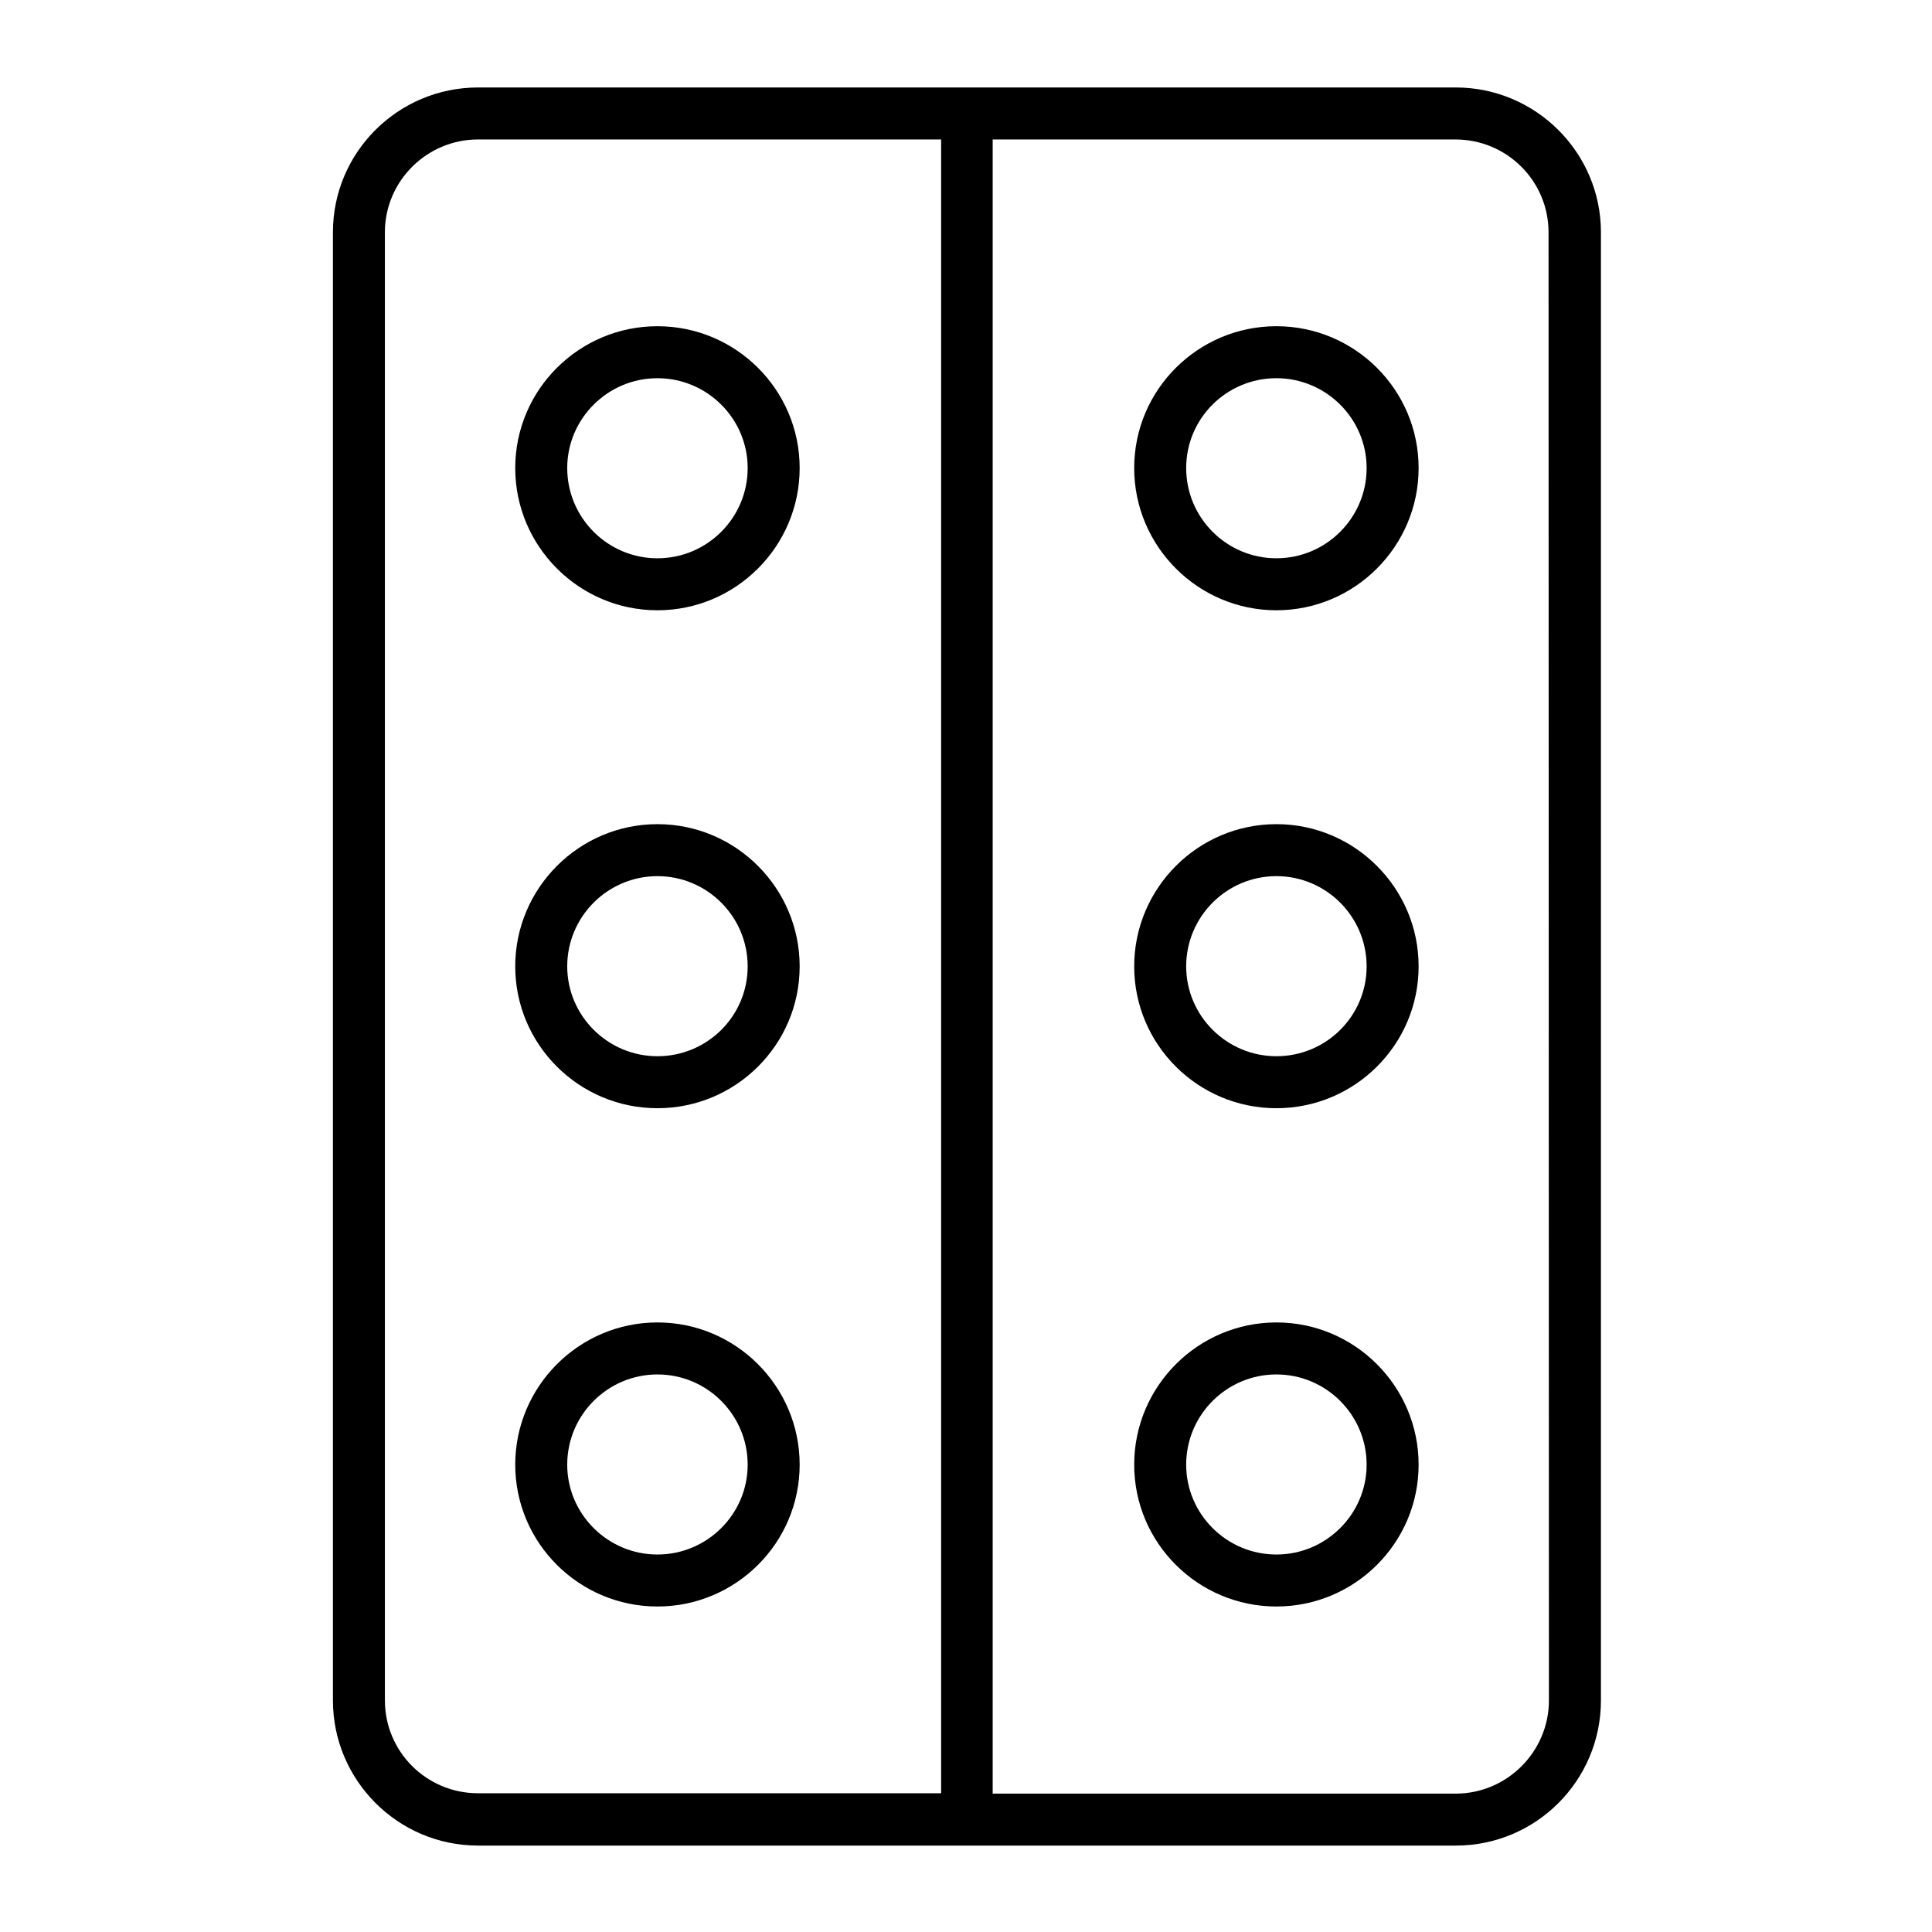 <?xml version="1.0" encoding="UTF-8"?>
<!-- Uploaded to: SVG Repo, www.svgrepo.com, Generator: SVG Repo Mixer Tools -->
<svg fill="#000000" width="800px" height="800px" version="1.1" viewBox="144 144 512 512" xmlns="http://www.w3.org/2000/svg">
 <g>
  <path d="m529.79 167.18h-259.09c-21.254 0-38.473 17.219-38.473 38.375v389.07c0 21.156 17.219 38.473 38.473 38.473h259.09c21.254 0 38.473-17.219 38.473-38.473v-389.07c0-21.156-17.316-38.375-38.473-38.375zm-283.79 427.45v-389.07c0-13.578 11.121-24.602 24.699-24.602h122.71v438.27l-122.71 0.004c-13.676 0-24.695-11.02-24.695-24.602zm308.48 0c0 13.578-11.121 24.699-24.699 24.699h-122.71v-438.37h122.61c13.676 0 24.699 11.02 24.699 24.602z"/>
  <path d="m482.26 494.46c-20.762 0-37.688 16.926-37.688 37.688 0 20.762 16.926 37.59 37.688 37.59s37.688-16.828 37.688-37.59c0-20.762-16.926-37.688-37.688-37.688zm0 61.504c-13.188 0-23.91-10.727-23.91-23.812 0-13.188 10.727-23.91 23.91-23.91 13.188 0 23.91 10.727 23.91 23.91 0 13.086-10.727 23.812-23.91 23.812z"/>
  <path d="m318.23 494.46c-20.762 0-37.688 16.926-37.688 37.688 0 20.762 16.926 37.59 37.688 37.59 20.762 0 37.688-16.828 37.688-37.59 0-20.762-16.922-37.688-37.688-37.688zm0 61.504c-13.188 0-23.91-10.727-23.91-23.812 0-13.188 10.727-23.91 23.91-23.91 13.188 0 23.91 10.727 23.91 23.91 0.004 13.086-10.723 23.812-23.91 23.812z"/>
  <path d="m318.23 362.41c-20.762 0-37.688 16.926-37.688 37.688 0 20.762 16.926 37.59 37.688 37.59 20.762 0 37.688-16.828 37.688-37.59 0-20.762-16.922-37.688-37.688-37.688zm0 61.5c-13.188 0-23.91-10.727-23.91-23.812 0-13.188 10.727-23.91 23.91-23.91 13.188 0 23.91 10.727 23.91 23.91 0.004 13.184-10.723 23.812-23.91 23.812z"/>
  <path d="m482.26 362.41c-20.762 0-37.688 16.926-37.688 37.688 0 20.762 16.926 37.59 37.688 37.59s37.688-16.828 37.688-37.59c0-20.762-16.926-37.688-37.688-37.688zm0 61.5c-13.188 0-23.91-10.727-23.91-23.812 0-13.188 10.727-23.91 23.91-23.91 13.188 0 23.91 10.727 23.91 23.91s-10.727 23.812-23.91 23.812z"/>
  <path d="m482.26 230.45c-20.762 0-37.688 16.828-37.688 37.59s16.926 37.688 37.688 37.688 37.688-16.926 37.688-37.688-16.926-37.59-37.688-37.59zm0 61.5c-13.188 0-23.91-10.727-23.91-23.91 0-13.188 10.727-23.812 23.91-23.812 13.188 0 23.91 10.727 23.91 23.812 0 13.188-10.727 23.91-23.91 23.91z"/>
  <path d="m318.23 305.73c20.762 0 37.688-16.926 37.688-37.688s-16.922-37.59-37.688-37.59c-20.762 0-37.688 16.828-37.688 37.59s16.926 37.688 37.688 37.688zm0-61.5c13.188 0 23.91 10.727 23.91 23.812 0 13.188-10.727 23.91-23.91 23.91-13.188 0-23.91-10.727-23.91-23.91 0-13.086 10.727-23.812 23.91-23.812z"/>
 </g>
</svg>